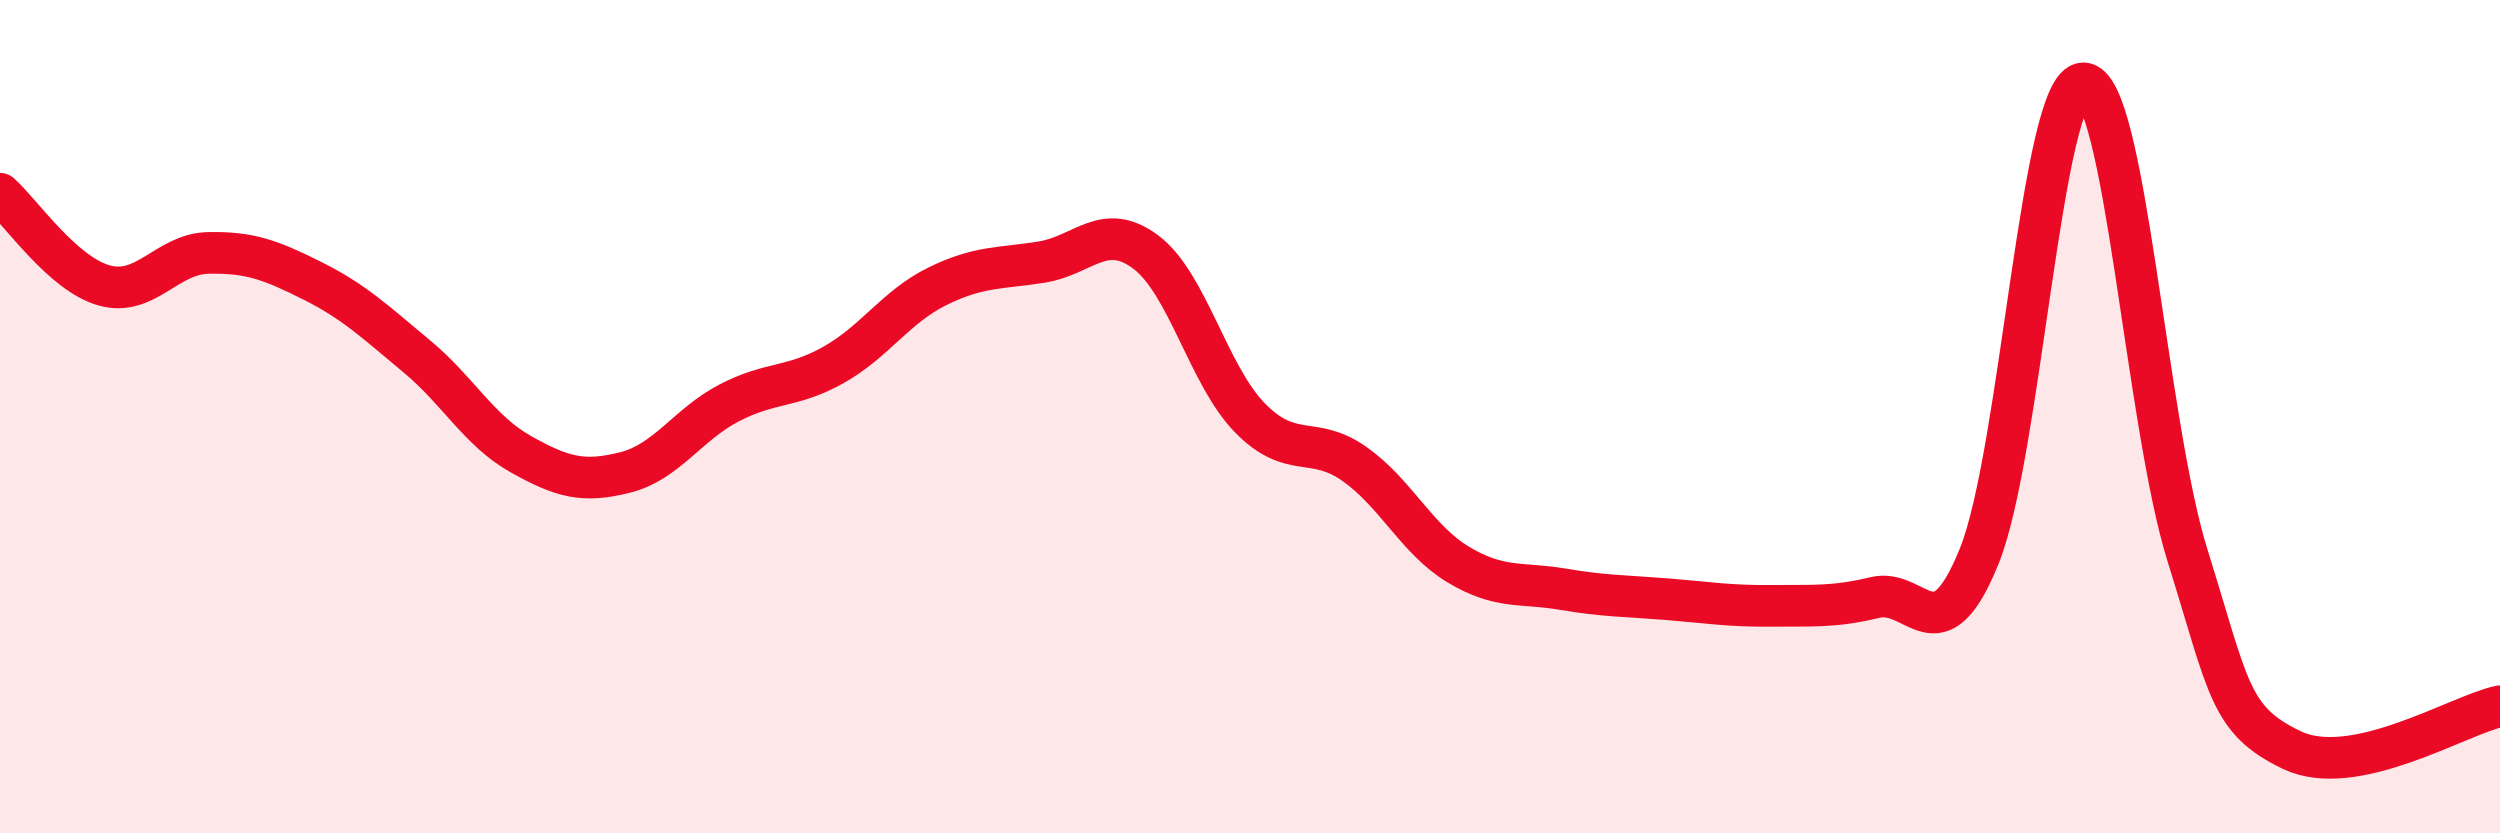 
    <svg width="60" height="20" viewBox="0 0 60 20" xmlns="http://www.w3.org/2000/svg">
      <path
        d="M 0,4.65 C 0.5,5.09 1.5,6.57 2.5,6.85 C 3.5,7.13 4,6.09 5,6.07 C 6,6.05 6.5,6.24 7.5,6.74 C 8.5,7.24 9,7.72 10,8.55 C 11,9.38 11.5,10.34 12.5,10.9 C 13.5,11.46 14,11.59 15,11.34 C 16,11.09 16.5,10.19 17.5,9.67 C 18.5,9.15 19,9.32 20,8.76 C 21,8.2 21.5,7.36 22.5,6.87 C 23.5,6.38 24,6.45 25,6.29 C 26,6.13 26.5,5.3 27.5,6.05 C 28.5,6.8 29,9.01 30,10.03 C 31,11.05 31.5,10.43 32.5,11.13 C 33.5,11.83 34,12.95 35,13.55 C 36,14.15 36.5,13.97 37.5,14.14 C 38.5,14.31 39,14.3 40,14.38 C 41,14.46 41.5,14.55 42.5,14.54 C 43.5,14.53 44,14.58 45,14.34 C 46,14.1 46.5,15.82 47.5,13.35 C 48.5,10.88 49,2 50,2 C 51,2 51.5,10.13 52.5,13.33 C 53.5,16.53 53.5,17.28 55,18 C 56.5,18.72 59,17.16 60,16.95L60 20L0 20Z"
        fill="#EB0A25"
        opacity="0.1"
        stroke-linecap="round"
        stroke-linejoin="round"
      />
      <path
        d="M 0,4.65 C 0.5,5.09 1.5,6.57 2.5,6.85 C 3.5,7.13 4,6.09 5,6.07 C 6,6.05 6.5,6.24 7.5,6.74 C 8.5,7.24 9,7.72 10,8.55 C 11,9.38 11.5,10.34 12.5,10.9 C 13.5,11.46 14,11.59 15,11.34 C 16,11.09 16.5,10.19 17.5,9.67 C 18.5,9.15 19,9.32 20,8.76 C 21,8.2 21.5,7.36 22.5,6.87 C 23.5,6.38 24,6.45 25,6.29 C 26,6.13 26.5,5.3 27.5,6.05 C 28.5,6.8 29,9.01 30,10.03 C 31,11.05 31.5,10.43 32.5,11.13 C 33.5,11.83 34,12.95 35,13.55 C 36,14.15 36.5,13.97 37.5,14.14 C 38.5,14.31 39,14.3 40,14.38 C 41,14.46 41.5,14.55 42.5,14.54 C 43.5,14.53 44,14.58 45,14.34 C 46,14.1 46.5,15.82 47.5,13.35 C 48.5,10.88 49,2 50,2 C 51,2 51.5,10.13 52.5,13.33 C 53.5,16.53 53.5,17.28 55,18 C 56.5,18.72 59,17.16 60,16.95"
        stroke="#EB0A25"
        stroke-width="1"
        fill="none"
        stroke-linecap="round"
        stroke-linejoin="round"
      />
    </svg>
  